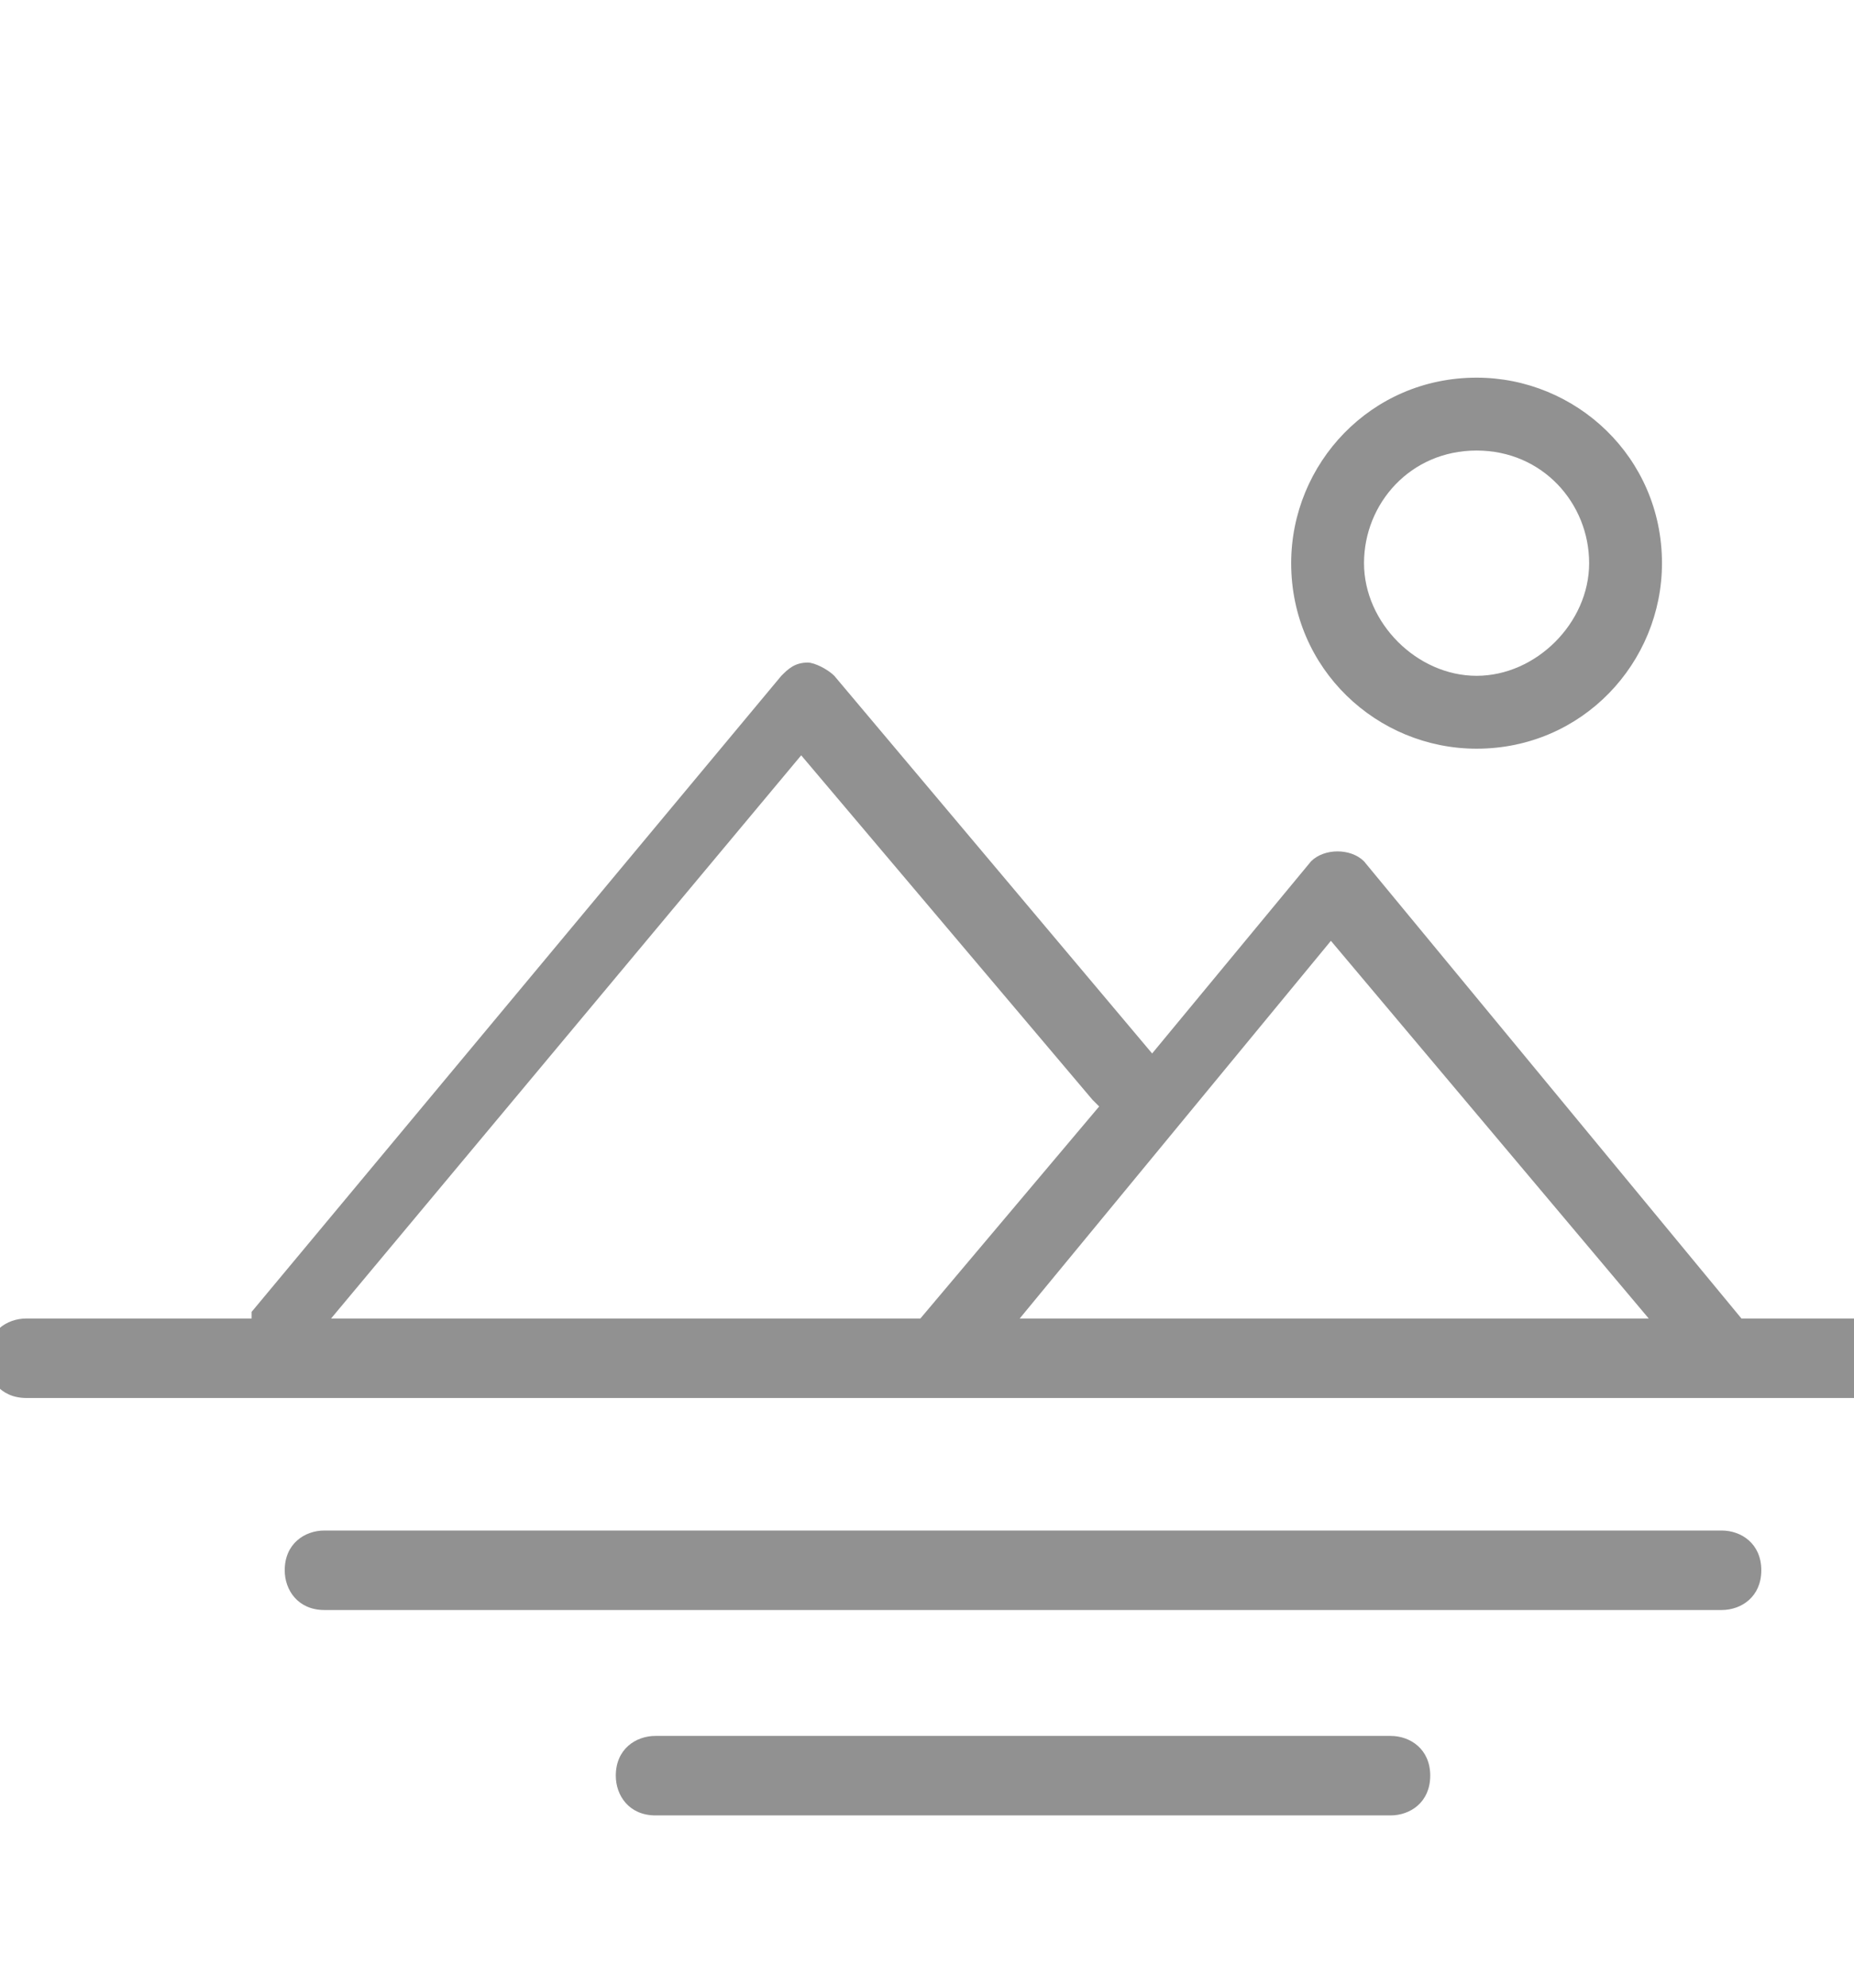 <?xml version="1.0" encoding="utf-8"?>
<!-- Generator: Adobe Illustrator 27.2.0, SVG Export Plug-In . SVG Version: 6.00 Build 0)  -->
<svg version="1.1" id="Layer_1" xmlns="http://www.w3.org/2000/svg" xmlns:xlink="http://www.w3.org/1999/xlink" x="0px" y="0px"
	 width="28px" height="30px" viewBox="0 0 28 30" style="enable-background:new 0 0 28 30;" xml:space="preserve">
<style type="text/css">
	.st0{fill:#919191;}
</style>
<g id="Layer_2_00000003086349377237603620000008540987718908123835_">
</g>
<g id="Layer_1_00000168800926999173407410000014615630075910297275_">
	<g id="Mountain_over_Water_00000112632247990016183920000013500142417264973184_">
		<path class="st0" d="M30.4,19.9h-4.1L20.6,13c-0.2-0.2-0.6-0.2-0.8,0l-2.4,2.9l-4.8-5.7c-0.1-0.1-0.3-0.2-0.4-0.2
			c-0.2,0-0.3,0.1-0.4,0.2l-8,9.6c0,0,0,0,0,0.1H0.4c-0.3,0-0.6,0.2-0.6,0.6c0,0.3,0.2,0.6,0.6,0.6h30c0.3,0,0.6-0.2,0.6-0.6
			C31,20.2,30.8,19.9,30.4,19.9z M20.1,14.2l4.8,5.7h-9.5L20.1,14.2z M12.1,11.4l4.4,5.2l0.1,0.1l-2.7,3.2H5L12.1,11.4z"/>
		<path class="st0" d="M26,23.1H4.9c-0.3,0-0.6,0.2-0.6,0.6c0,0.3,0.2,0.6,0.6,0.6H26c0.3,0,0.6-0.2,0.6-0.6
			C26.6,23.3,26.3,23.1,26,23.1z"/>
		<path class="st0" d="M21,26.2H9.9c-0.3,0-0.6,0.2-0.6,0.6c0,0.3,0.2,0.6,0.6,0.6H21c0.3,0,0.6-0.2,0.6-0.6
			C21.6,26.4,21.3,26.2,21,26.2z"/>
		<path class="st0" d="M22.3,11.3c1.6,0,2.8-1.3,2.8-2.8c0-1.6-1.3-2.8-2.8-2.8c-1.6,0-2.8,1.3-2.8,2.8
			C19.5,10.1,20.8,11.3,22.3,11.3z M22.3,6.8c1,0,1.7,0.8,1.7,1.7s-0.8,1.7-1.7,1.7c-0.9,0-1.7-0.8-1.7-1.7
			C20.6,7.6,21.3,6.8,22.3,6.8z"/>
	</g>
</g>
</svg>
